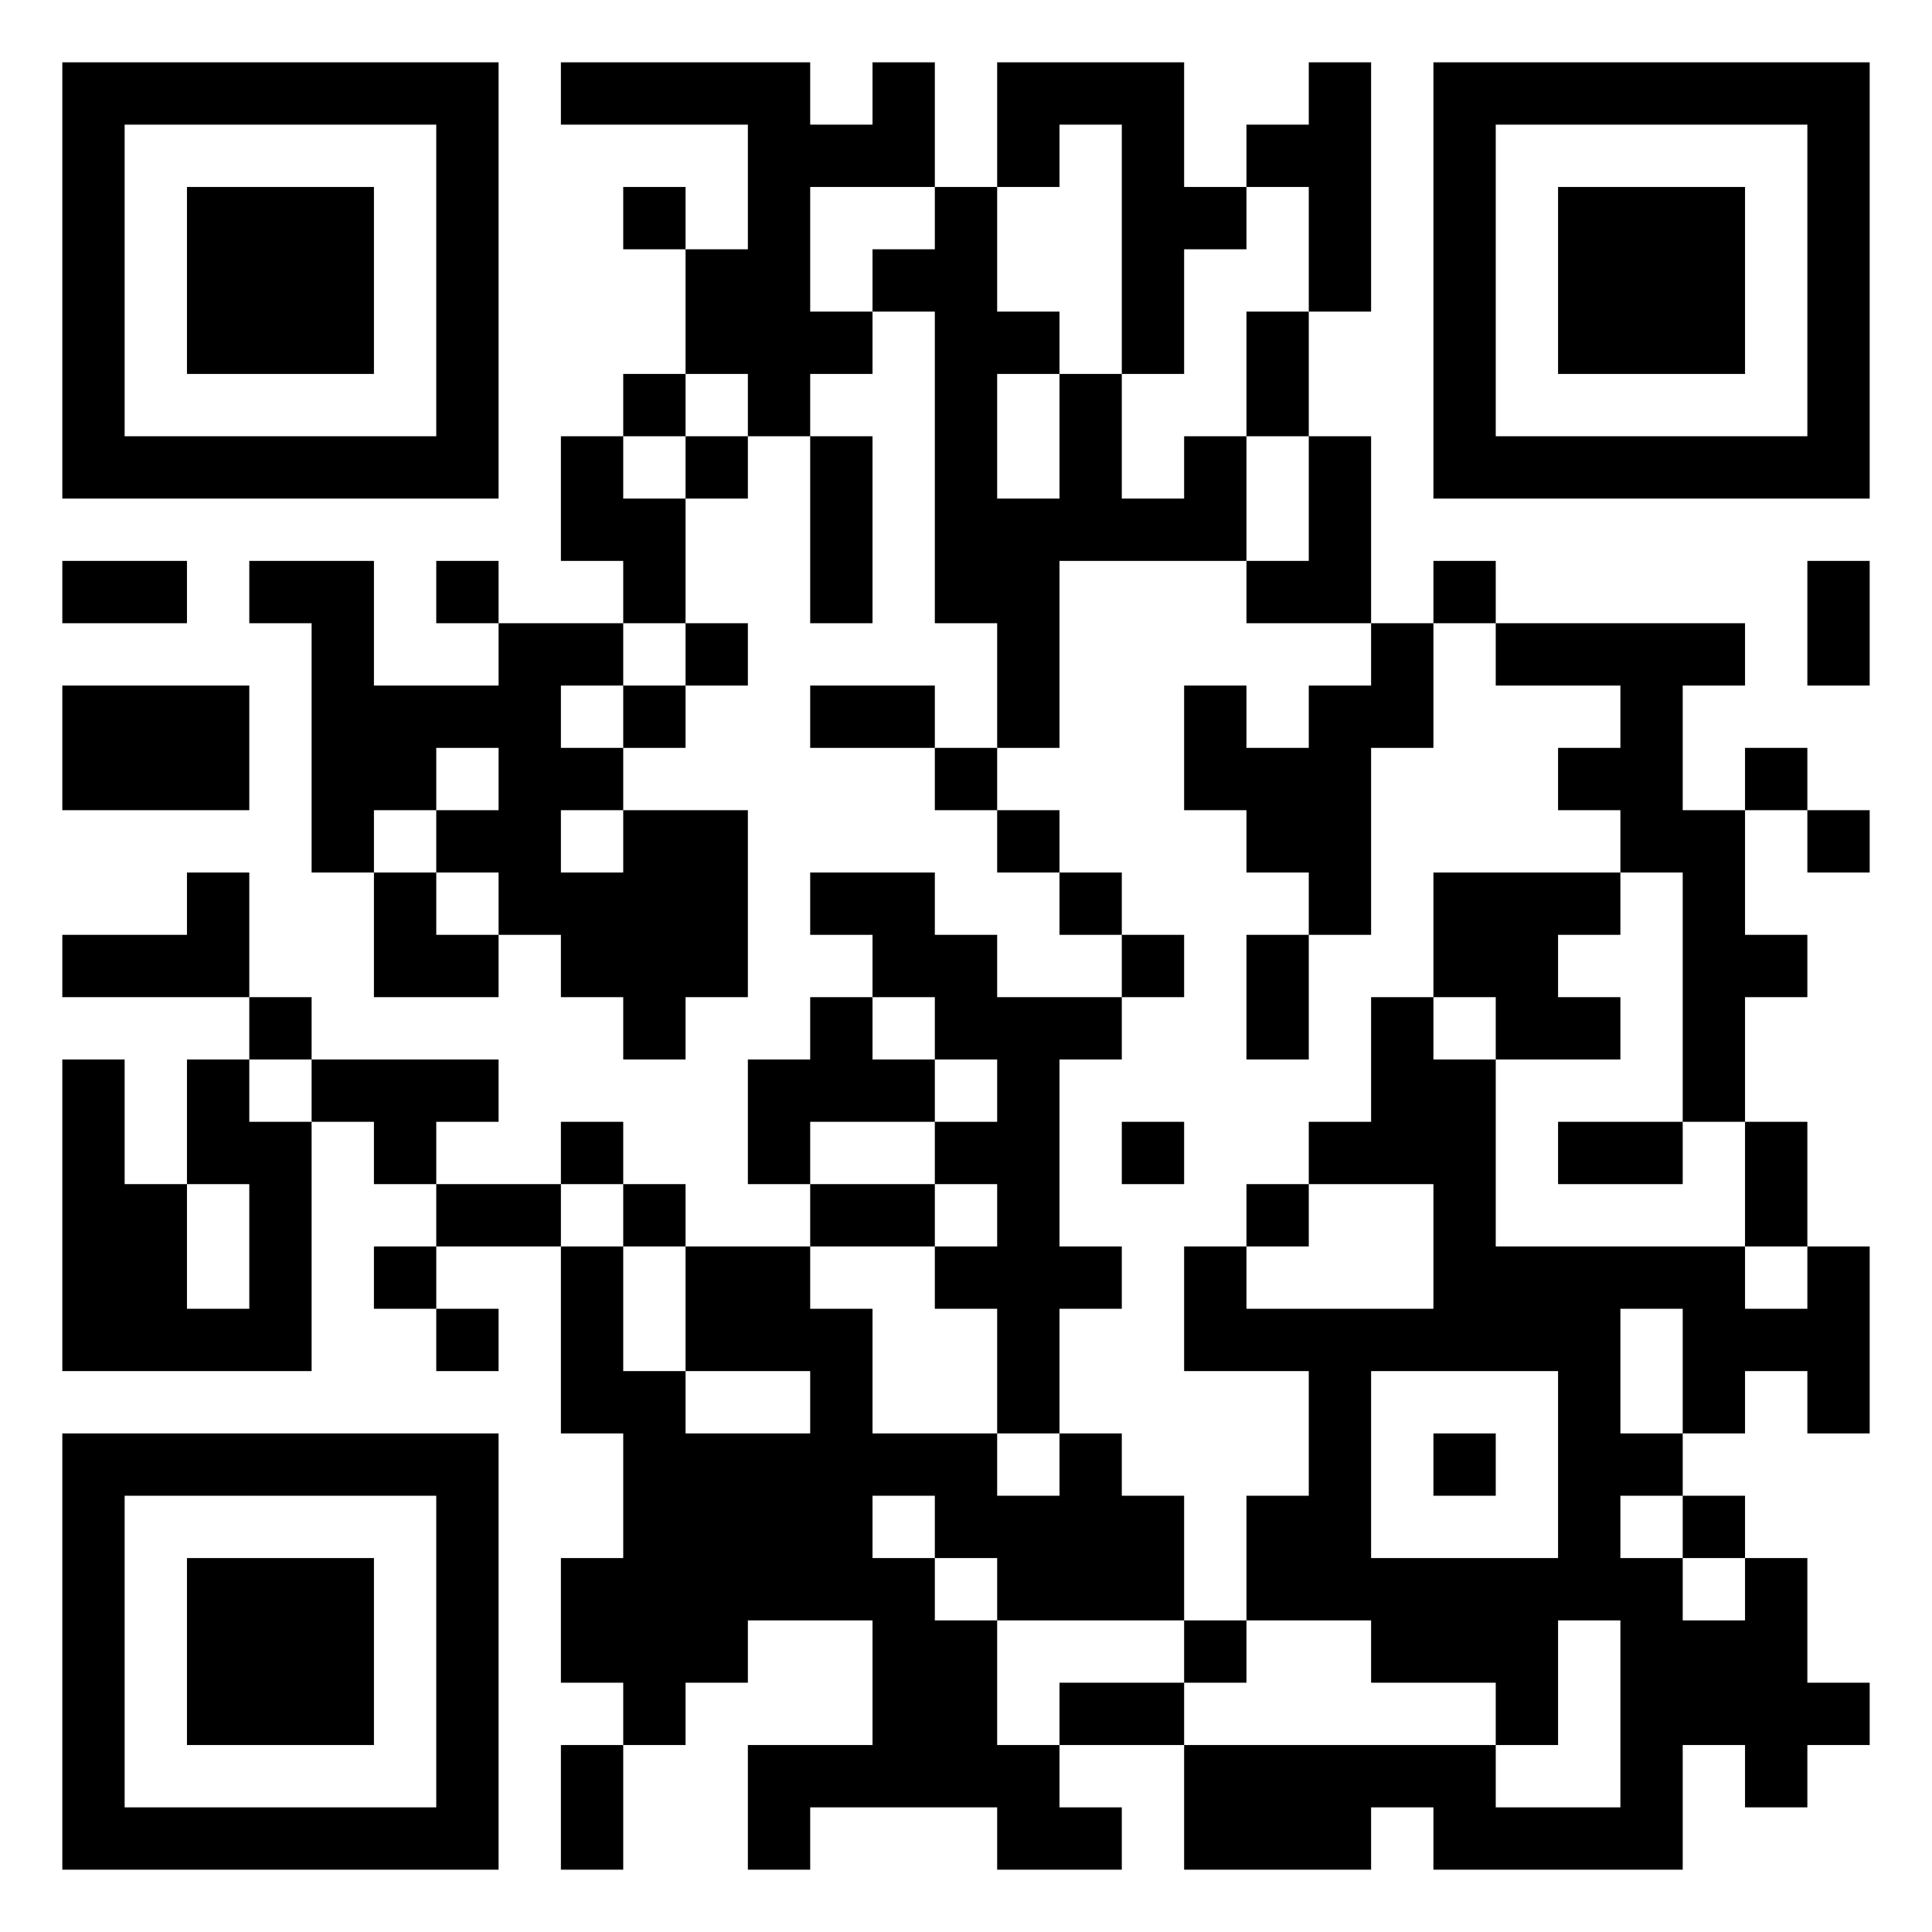 <?xml version="1.0" encoding="UTF-8"?>
<svg xmlns="http://www.w3.org/2000/svg" version="1.1" viewBox="0 0 31 31" stroke="none">
<path d="M1,1h1v1h-1zM2,1h1v1h-1zM3,1h1v1h-1zM4,1h1v1h-1zM5,1h1v1h-1zM6,1h1v1h-1zM7,1h1v1h-1zM9,1h1v1h-1zM10,1h1v1h-1zM11,1h1v1h-1zM12,1h1v1h-1zM14,1h1v1h-1zM16,1h1v1h-1zM17,1h1v1h-1zM18,1h1v1h-1zM21,1h1v1h-1zM23,1h1v1h-1zM24,1h1v1h-1zM25,1h1v1h-1zM26,1h1v1h-1zM27,1h1v1h-1zM28,1h1v1h-1zM29,1h1v1h-1zM1,2h1v1h-1zM7,2h1v1h-1zM12,2h1v1h-1zM13,2h1v1h-1zM14,2h1v1h-1zM16,2h1v1h-1zM18,2h1v1h-1zM20,2h1v1h-1zM21,2h1v1h-1zM23,2h1v1h-1zM29,2h1v1h-1zM1,3h1v1h-1zM3,3h1v1h-1zM4,3h1v1h-1zM5,3h1v1h-1zM7,3h1v1h-1zM10,3h1v1h-1zM12,3h1v1h-1zM15,3h1v1h-1zM18,3h1v1h-1zM19,3h1v1h-1zM21,3h1v1h-1zM23,3h1v1h-1zM25,3h1v1h-1zM26,3h1v1h-1zM27,3h1v1h-1zM29,3h1v1h-1zM1,4h1v1h-1zM3,4h1v1h-1zM4,4h1v1h-1zM5,4h1v1h-1zM7,4h1v1h-1zM11,4h1v1h-1zM12,4h1v1h-1zM14,4h1v1h-1zM15,4h1v1h-1zM18,4h1v1h-1zM21,4h1v1h-1zM23,4h1v1h-1zM25,4h1v1h-1zM26,4h1v1h-1zM27,4h1v1h-1zM29,4h1v1h-1zM1,5h1v1h-1zM3,5h1v1h-1zM4,5h1v1h-1zM5,5h1v1h-1zM7,5h1v1h-1zM11,5h1v1h-1zM12,5h1v1h-1zM13,5h1v1h-1zM15,5h1v1h-1zM16,5h1v1h-1zM18,5h1v1h-1zM20,5h1v1h-1zM23,5h1v1h-1zM25,5h1v1h-1zM26,5h1v1h-1zM27,5h1v1h-1zM29,5h1v1h-1zM1,6h1v1h-1zM7,6h1v1h-1zM10,6h1v1h-1zM12,6h1v1h-1zM15,6h1v1h-1zM17,6h1v1h-1zM20,6h1v1h-1zM23,6h1v1h-1zM29,6h1v1h-1zM1,7h1v1h-1zM2,7h1v1h-1zM3,7h1v1h-1zM4,7h1v1h-1zM5,7h1v1h-1zM6,7h1v1h-1zM7,7h1v1h-1zM9,7h1v1h-1zM11,7h1v1h-1zM13,7h1v1h-1zM15,7h1v1h-1zM17,7h1v1h-1zM19,7h1v1h-1zM21,7h1v1h-1zM23,7h1v1h-1zM24,7h1v1h-1zM25,7h1v1h-1zM26,7h1v1h-1zM27,7h1v1h-1zM28,7h1v1h-1zM29,7h1v1h-1zM9,8h1v1h-1zM10,8h1v1h-1zM13,8h1v1h-1zM15,8h1v1h-1zM16,8h1v1h-1zM17,8h1v1h-1zM18,8h1v1h-1zM19,8h1v1h-1zM21,8h1v1h-1zM1,9h1v1h-1zM2,9h1v1h-1zM4,9h1v1h-1zM5,9h1v1h-1zM7,9h1v1h-1zM10,9h1v1h-1zM13,9h1v1h-1zM15,9h1v1h-1zM16,9h1v1h-1zM20,9h1v1h-1zM21,9h1v1h-1zM23,9h1v1h-1zM29,9h1v1h-1zM5,10h1v1h-1zM8,10h1v1h-1zM9,10h1v1h-1zM11,10h1v1h-1zM16,10h1v1h-1zM22,10h1v1h-1zM24,10h1v1h-1zM25,10h1v1h-1zM26,10h1v1h-1zM27,10h1v1h-1zM29,10h1v1h-1zM1,11h1v1h-1zM2,11h1v1h-1zM3,11h1v1h-1zM5,11h1v1h-1zM6,11h1v1h-1zM7,11h1v1h-1zM8,11h1v1h-1zM10,11h1v1h-1zM13,11h1v1h-1zM14,11h1v1h-1zM16,11h1v1h-1zM19,11h1v1h-1zM21,11h1v1h-1zM22,11h1v1h-1zM26,11h1v1h-1zM1,12h1v1h-1zM2,12h1v1h-1zM3,12h1v1h-1zM5,12h1v1h-1zM6,12h1v1h-1zM8,12h1v1h-1zM9,12h1v1h-1zM15,12h1v1h-1zM19,12h1v1h-1zM20,12h1v1h-1zM21,12h1v1h-1zM25,12h1v1h-1zM26,12h1v1h-1zM28,12h1v1h-1zM5,13h1v1h-1zM7,13h1v1h-1zM8,13h1v1h-1zM10,13h1v1h-1zM11,13h1v1h-1zM16,13h1v1h-1zM20,13h1v1h-1zM21,13h1v1h-1zM26,13h1v1h-1zM27,13h1v1h-1zM29,13h1v1h-1zM3,14h1v1h-1zM6,14h1v1h-1zM8,14h1v1h-1zM9,14h1v1h-1zM10,14h1v1h-1zM11,14h1v1h-1zM13,14h1v1h-1zM14,14h1v1h-1zM17,14h1v1h-1zM21,14h1v1h-1zM23,14h1v1h-1zM24,14h1v1h-1zM25,14h1v1h-1zM27,14h1v1h-1zM1,15h1v1h-1zM2,15h1v1h-1zM3,15h1v1h-1zM6,15h1v1h-1zM7,15h1v1h-1zM9,15h1v1h-1zM10,15h1v1h-1zM11,15h1v1h-1zM14,15h1v1h-1zM15,15h1v1h-1zM18,15h1v1h-1zM20,15h1v1h-1zM23,15h1v1h-1zM24,15h1v1h-1zM27,15h1v1h-1zM28,15h1v1h-1zM4,16h1v1h-1zM10,16h1v1h-1zM13,16h1v1h-1zM15,16h1v1h-1zM16,16h1v1h-1zM17,16h1v1h-1zM20,16h1v1h-1zM22,16h1v1h-1zM24,16h1v1h-1zM25,16h1v1h-1zM27,16h1v1h-1zM1,17h1v1h-1zM3,17h1v1h-1zM5,17h1v1h-1zM6,17h1v1h-1zM7,17h1v1h-1zM12,17h1v1h-1zM13,17h1v1h-1zM14,17h1v1h-1zM16,17h1v1h-1zM22,17h1v1h-1zM23,17h1v1h-1zM27,17h1v1h-1zM1,18h1v1h-1zM3,18h1v1h-1zM4,18h1v1h-1zM6,18h1v1h-1zM9,18h1v1h-1zM12,18h1v1h-1zM15,18h1v1h-1zM16,18h1v1h-1zM18,18h1v1h-1zM21,18h1v1h-1zM22,18h1v1h-1zM23,18h1v1h-1zM25,18h1v1h-1zM26,18h1v1h-1zM28,18h1v1h-1zM1,19h1v1h-1zM2,19h1v1h-1zM4,19h1v1h-1zM7,19h1v1h-1zM8,19h1v1h-1zM10,19h1v1h-1zM13,19h1v1h-1zM14,19h1v1h-1zM16,19h1v1h-1zM20,19h1v1h-1zM23,19h1v1h-1zM28,19h1v1h-1zM1,20h1v1h-1zM2,20h1v1h-1zM4,20h1v1h-1zM6,20h1v1h-1zM9,20h1v1h-1zM11,20h1v1h-1zM12,20h1v1h-1zM15,20h1v1h-1zM16,20h1v1h-1zM17,20h1v1h-1zM19,20h1v1h-1zM23,20h1v1h-1zM24,20h1v1h-1zM25,20h1v1h-1zM26,20h1v1h-1zM27,20h1v1h-1zM29,20h1v1h-1zM1,21h1v1h-1zM2,21h1v1h-1zM3,21h1v1h-1zM4,21h1v1h-1zM7,21h1v1h-1zM9,21h1v1h-1zM11,21h1v1h-1zM12,21h1v1h-1zM13,21h1v1h-1zM16,21h1v1h-1zM19,21h1v1h-1zM20,21h1v1h-1zM21,21h1v1h-1zM22,21h1v1h-1zM23,21h1v1h-1zM24,21h1v1h-1zM25,21h1v1h-1zM27,21h1v1h-1zM28,21h1v1h-1zM29,21h1v1h-1zM9,22h1v1h-1zM10,22h1v1h-1zM13,22h1v1h-1zM16,22h1v1h-1zM21,22h1v1h-1zM25,22h1v1h-1zM27,22h1v1h-1zM29,22h1v1h-1zM1,23h1v1h-1zM2,23h1v1h-1zM3,23h1v1h-1zM4,23h1v1h-1zM5,23h1v1h-1zM6,23h1v1h-1zM7,23h1v1h-1zM10,23h1v1h-1zM11,23h1v1h-1zM12,23h1v1h-1zM13,23h1v1h-1zM14,23h1v1h-1zM15,23h1v1h-1zM17,23h1v1h-1zM21,23h1v1h-1zM23,23h1v1h-1zM25,23h1v1h-1zM26,23h1v1h-1zM1,24h1v1h-1zM7,24h1v1h-1zM10,24h1v1h-1zM11,24h1v1h-1zM12,24h1v1h-1zM13,24h1v1h-1zM15,24h1v1h-1zM16,24h1v1h-1zM17,24h1v1h-1zM18,24h1v1h-1zM20,24h1v1h-1zM21,24h1v1h-1zM25,24h1v1h-1zM27,24h1v1h-1zM1,25h1v1h-1zM3,25h1v1h-1zM4,25h1v1h-1zM5,25h1v1h-1zM7,25h1v1h-1zM9,25h1v1h-1zM10,25h1v1h-1zM11,25h1v1h-1zM12,25h1v1h-1zM13,25h1v1h-1zM14,25h1v1h-1zM16,25h1v1h-1zM17,25h1v1h-1zM18,25h1v1h-1zM20,25h1v1h-1zM21,25h1v1h-1zM22,25h1v1h-1zM23,25h1v1h-1zM24,25h1v1h-1zM25,25h1v1h-1zM26,25h1v1h-1zM28,25h1v1h-1zM1,26h1v1h-1zM3,26h1v1h-1zM4,26h1v1h-1zM5,26h1v1h-1zM7,26h1v1h-1zM9,26h1v1h-1zM10,26h1v1h-1zM11,26h1v1h-1zM14,26h1v1h-1zM15,26h1v1h-1zM19,26h1v1h-1zM22,26h1v1h-1zM23,26h1v1h-1zM24,26h1v1h-1zM26,26h1v1h-1zM27,26h1v1h-1zM28,26h1v1h-1zM1,27h1v1h-1zM3,27h1v1h-1zM4,27h1v1h-1zM5,27h1v1h-1zM7,27h1v1h-1zM10,27h1v1h-1zM14,27h1v1h-1zM15,27h1v1h-1zM17,27h1v1h-1zM18,27h1v1h-1zM24,27h1v1h-1zM26,27h1v1h-1zM27,27h1v1h-1zM28,27h1v1h-1zM29,27h1v1h-1zM1,28h1v1h-1zM7,28h1v1h-1zM9,28h1v1h-1zM12,28h1v1h-1zM13,28h1v1h-1zM14,28h1v1h-1zM15,28h1v1h-1zM16,28h1v1h-1zM19,28h1v1h-1zM20,28h1v1h-1zM21,28h1v1h-1zM22,28h1v1h-1zM23,28h1v1h-1zM26,28h1v1h-1zM28,28h1v1h-1zM1,29h1v1h-1zM2,29h1v1h-1zM3,29h1v1h-1zM4,29h1v1h-1zM5,29h1v1h-1zM6,29h1v1h-1zM7,29h1v1h-1zM9,29h1v1h-1zM12,29h1v1h-1zM16,29h1v1h-1zM17,29h1v1h-1zM19,29h1v1h-1zM20,29h1v1h-1zM21,29h1v1h-1zM23,29h1v1h-1zM24,29h1v1h-1zM25,29h1v1h-1zM26,29h1v1h-1z"/>
</svg>